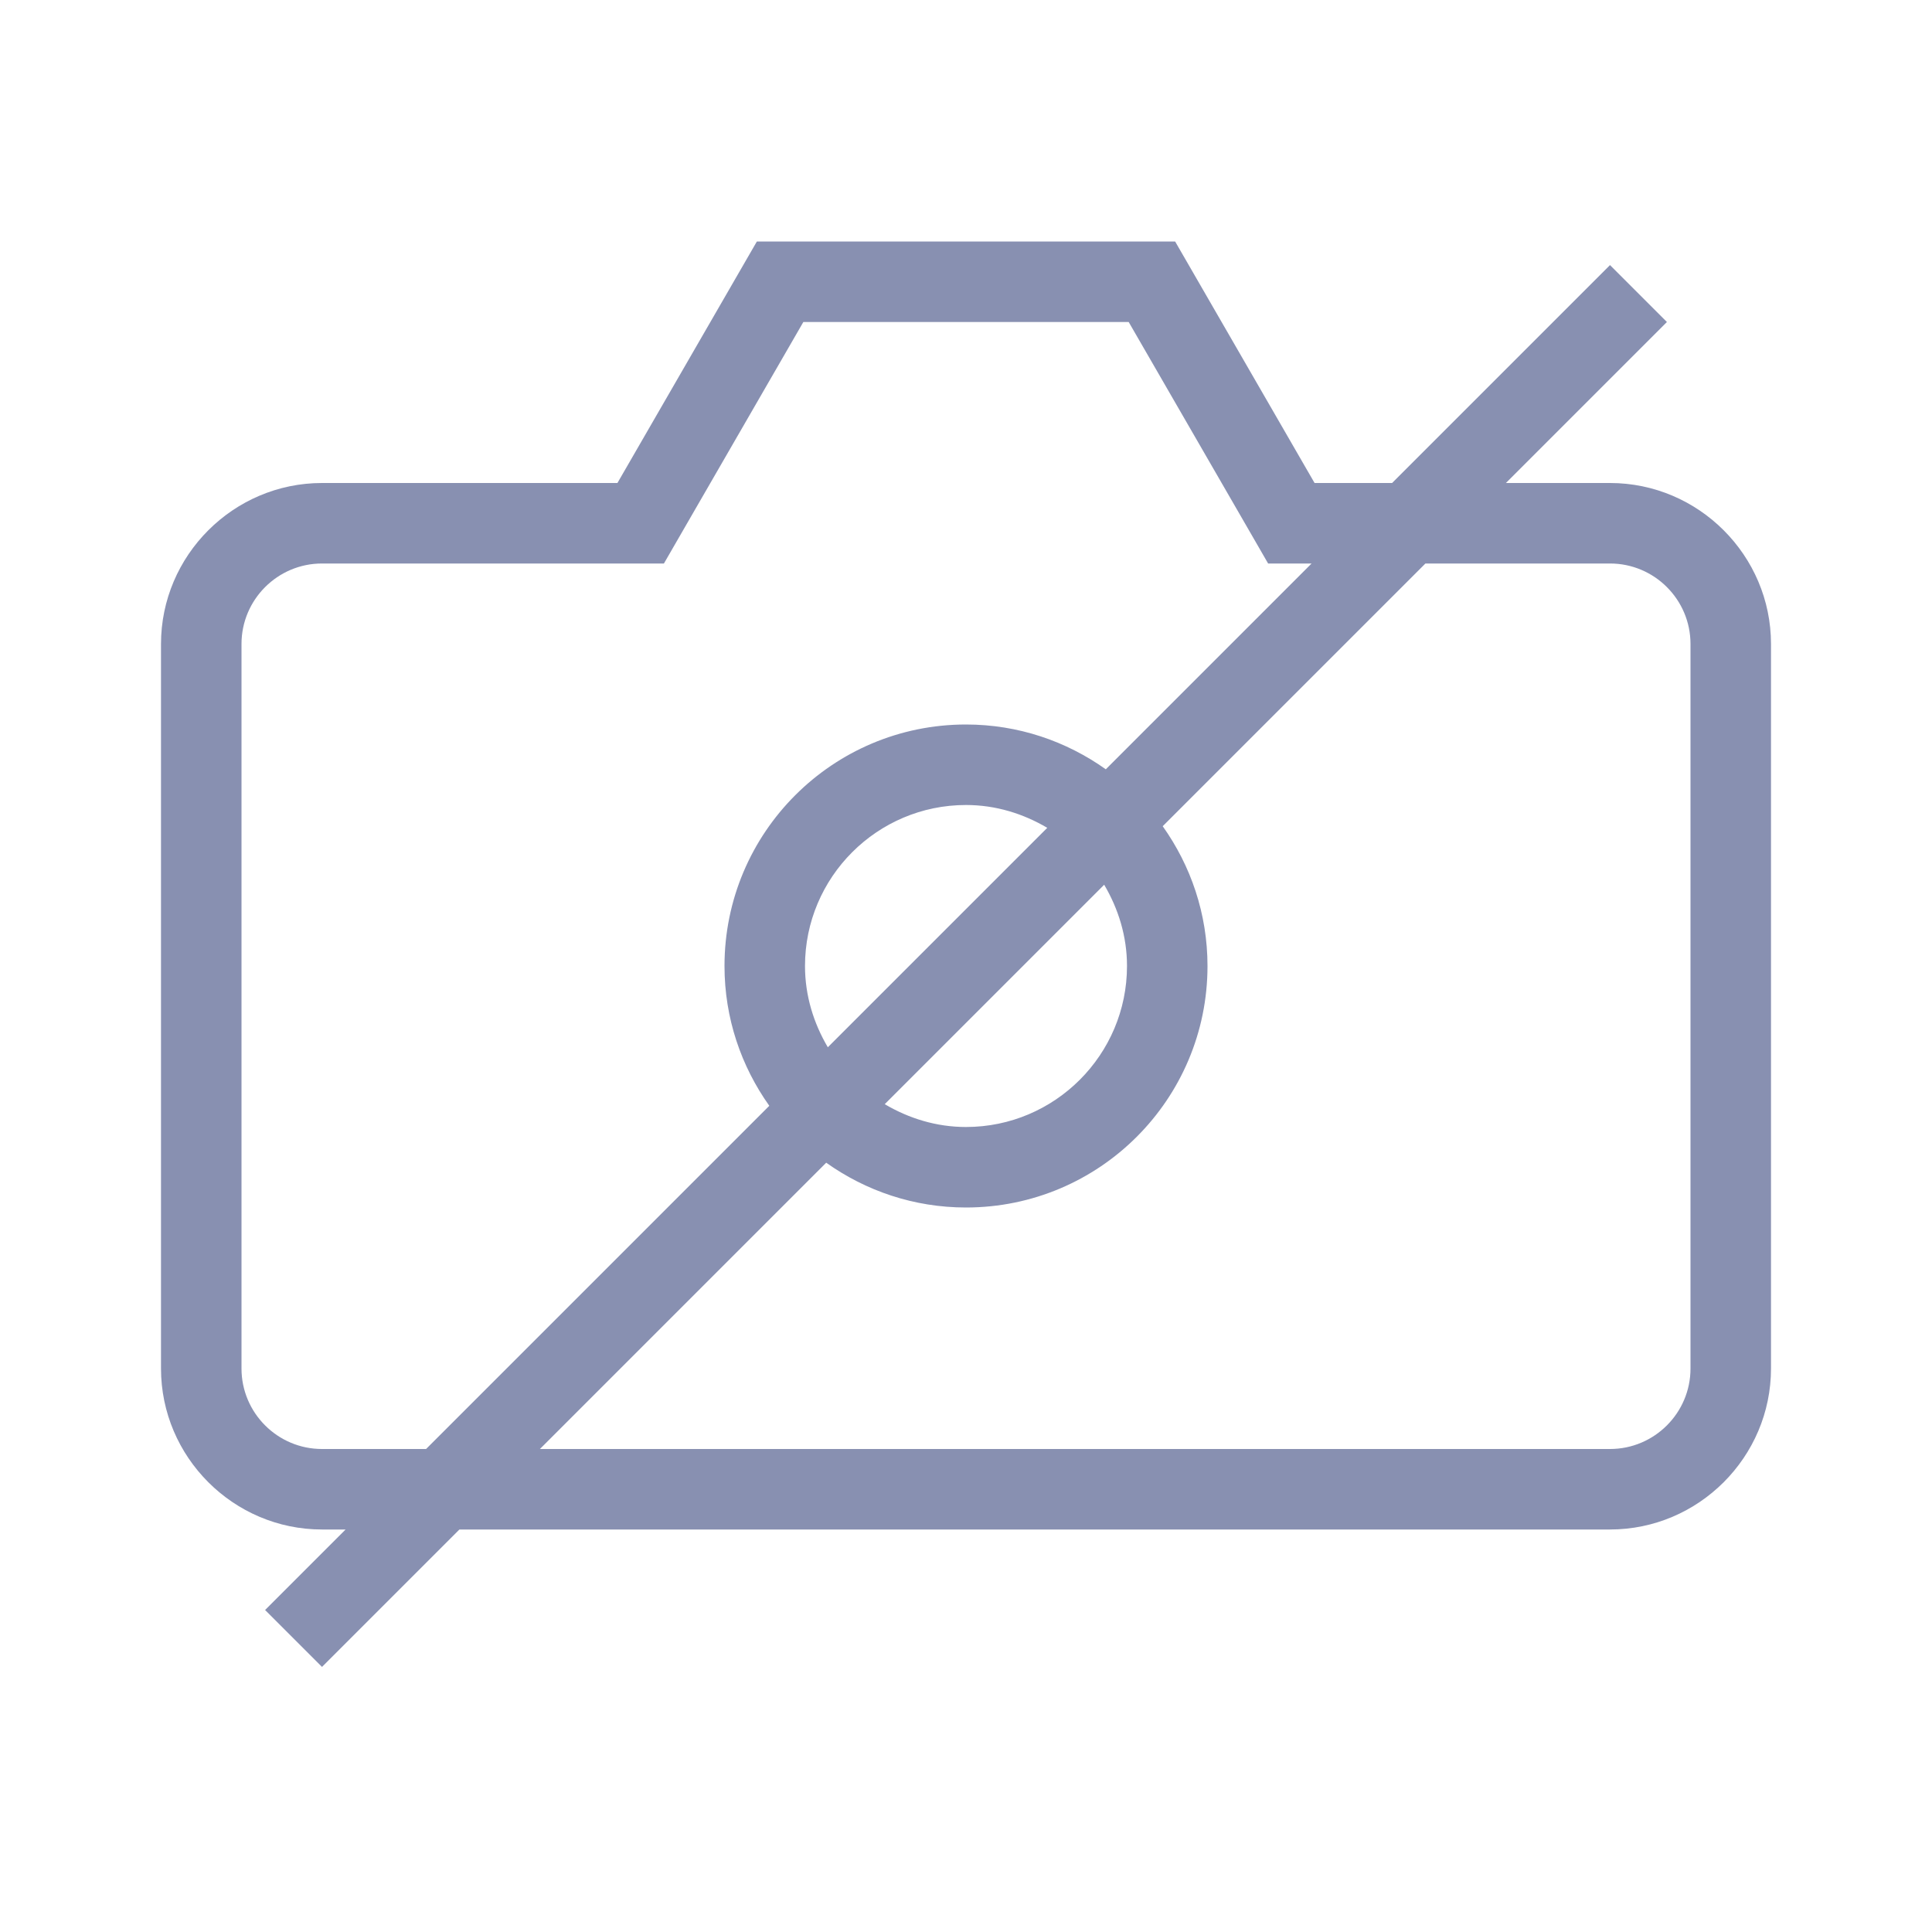 <svg
	width="48"
	height="48"
	viewBox="0 0 48 48"
	fill="none"
	xmlns="http://www.w3.org/2000/svg"
>
    <path
		d="M40 12H37.414L41.414 8L40 6.586L34.586 12H32.66L29.196 6H18.804L15.34 12H8C5.8 12 4 13.8 4 16V34C4 36.2 5.8 38 8 38H8.586L6.586 40L8 41.414L11.414 38H40C42.2 38 44 36.2 44 34V16C44 13.8 42.2 12 40 12ZM42 34C42 35.103 41.103 36 40 36H13.414L20.527 28.887C21.508 29.585 22.704 30 24 30C27.314 30 30 27.314 30 24C30 22.704 29.585 21.508 28.887 20.527L35.414 14H40C41.103 14 42 14.897 42 16V34ZM6 34V16C6 14.897 6.897 14 8 14H15.34H16.495L17.072 13L19.959 8H28.042L30.929 13L31.506 14H32.586L27.473 19.113C26.492 18.415 25.296 18 24 18C20.686 18 18 20.686 18 24C18 25.296 18.415 26.492 19.113 27.473L10.586 36H8C6.897 36 6 35.103 6 34ZM28 24C28 26.206 26.206 28 24 28C23.26 28 22.576 27.784 21.981 27.433L27.433 21.981C27.784 22.576 28 23.26 28 24ZM20 24C20 21.794 21.794 20 24 20C24.74 20 25.424 20.216 26.019 20.567L20.567 26.019C20.216 25.424 20 24.74 20 24Z"
		fill="#8890B1"
	/>
</svg>
